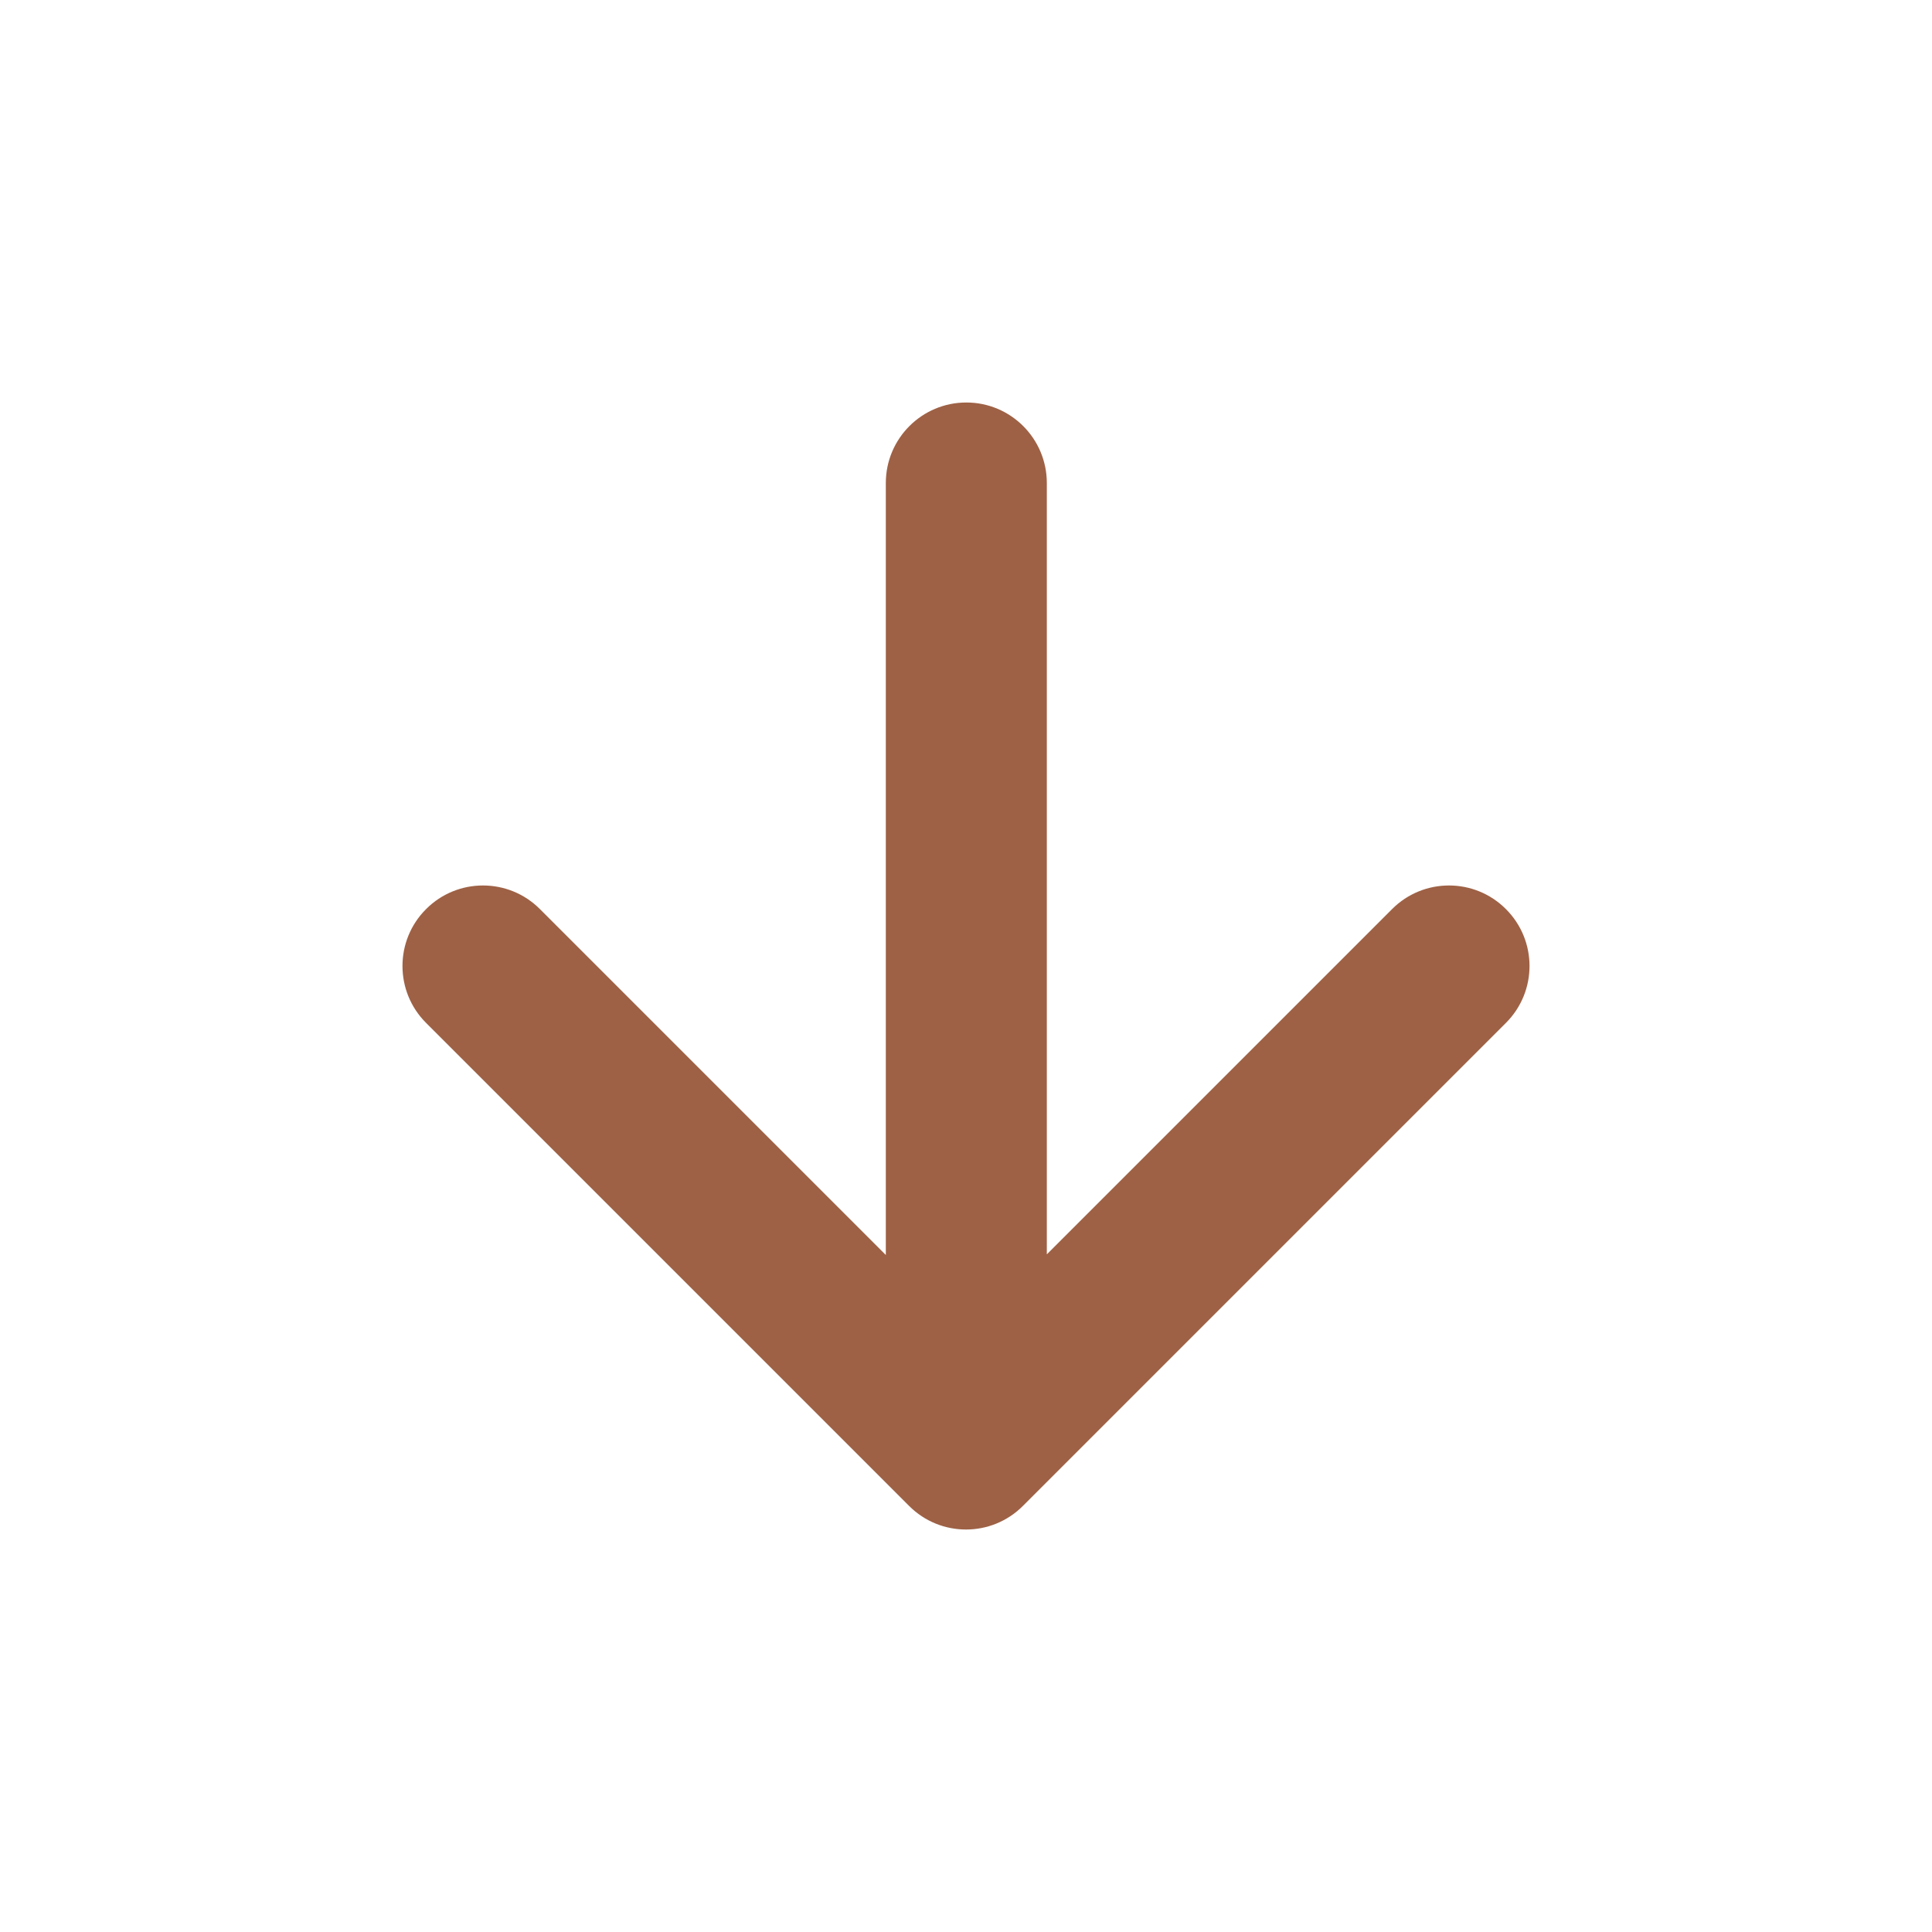 <?xml version="1.0" encoding="UTF-8"?> <svg xmlns="http://www.w3.org/2000/svg" width="24" height="24" viewBox="0 0 24 24" fill="none"> <path d="M13.004 6C13.004 5.448 12.556 5 12.004 5C11.452 5 11.004 5.448 11.004 6V15.59L6.707 11.293C6.317 10.902 5.683 10.902 5.293 11.293C4.902 11.683 4.902 12.317 5.293 12.707L11.293 18.707C11.683 19.098 12.317 19.098 12.707 18.707L18.707 12.707C19.098 12.317 19.098 11.683 18.707 11.293C18.317 10.902 17.683 10.902 17.293 11.293L13.004 15.582V6Z" fill="#9E6145"></path> </svg> 